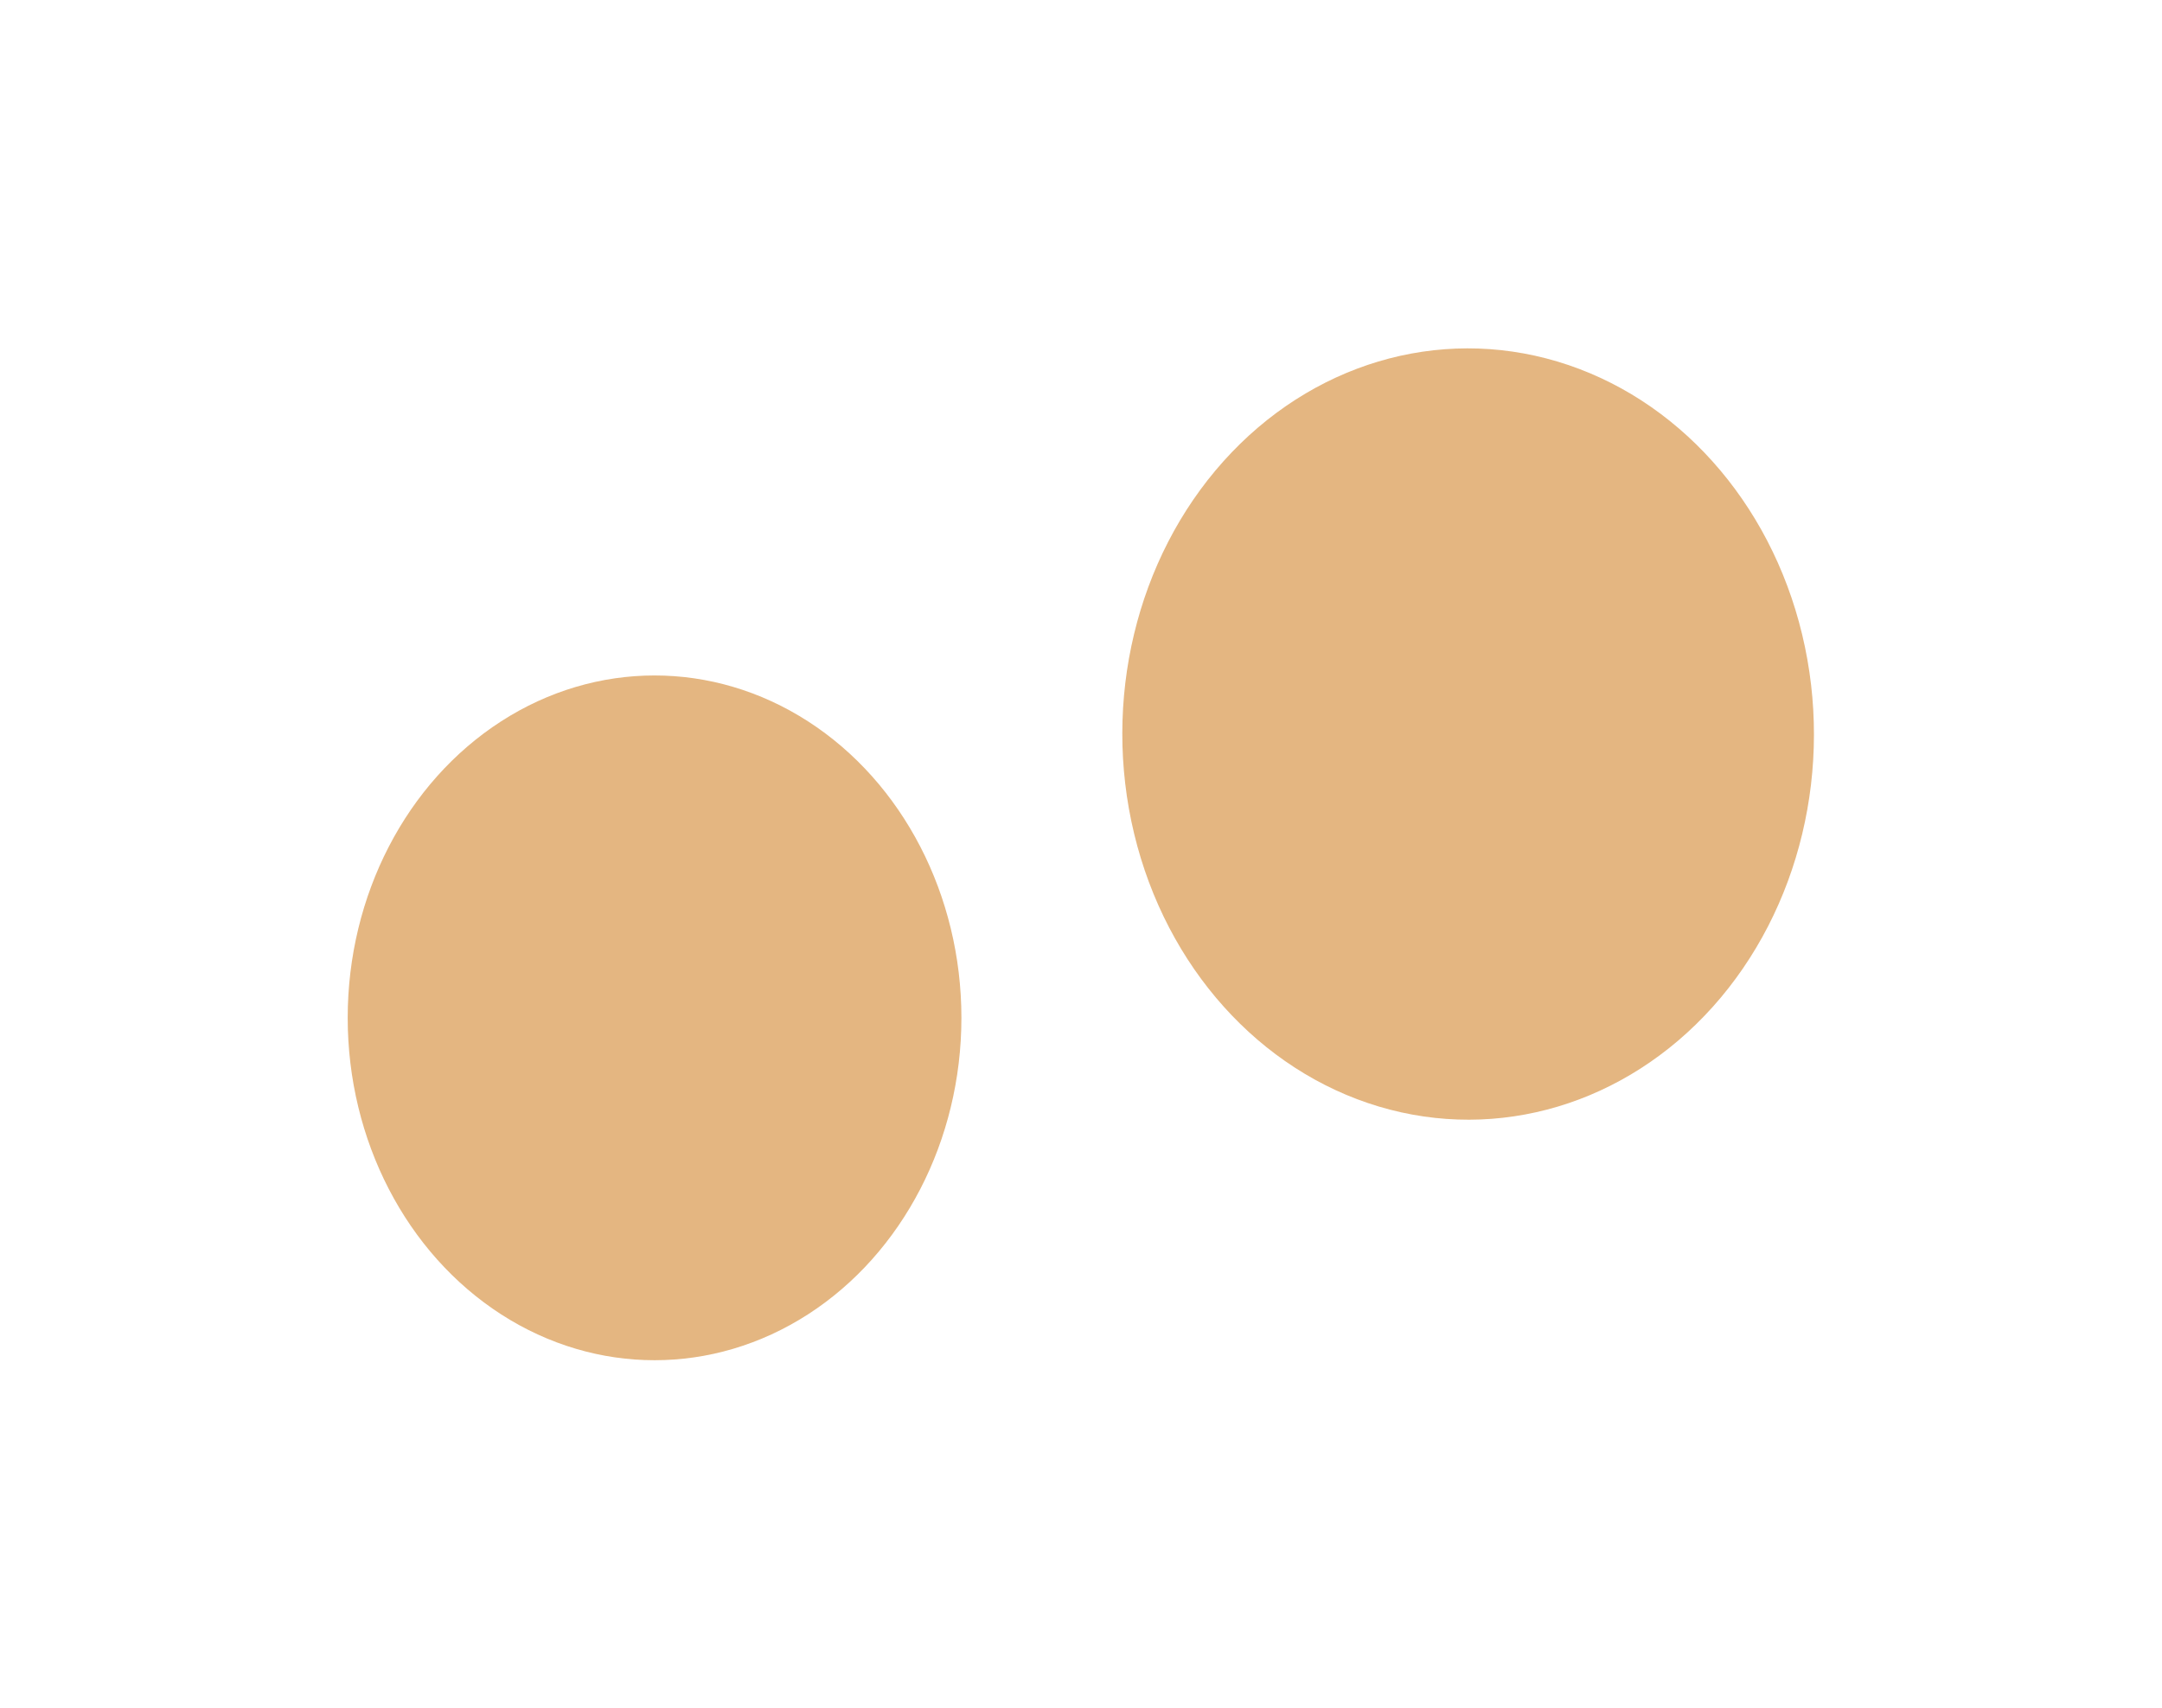 <?xml version="1.0" encoding="utf-8"?>
<svg xmlns="http://www.w3.org/2000/svg" fill="none" height="100%" overflow="visible" preserveAspectRatio="none" style="display: block;" viewBox="0 0 3109 2456" width="100%">
<g id="Background">
<g filter="url(#filter0_f_0_1382)" id="Ellipse 1" opacity="0.5">
<ellipse cx="501.327" cy="551.159" fill="#C96D03" rx="501.327" ry="551.159" transform="matrix(0.958 -0.286 0.234 0.972 1501.96 663.2)"/>
</g>
<g filter="url(#filter1_f_0_1382)" id="Ellipse 2" opacity="0.5">
<ellipse cx="941.264" cy="1463.66" fill="#C96D03" rx="441.264" ry="492.344"/>
</g>
</g>
<defs>
<filter color-interpolation-filters="sRGB" filterUnits="userSpaceOnUse" height="2109.93" id="filter0_f_0_1382" width="1994.78" x="1113.59" y="0.557">
<feFlood flood-opacity="0" result="BackgroundImageFix"/>
<feBlend in="SourceGraphic" in2="BackgroundImageFix" mode="normal" result="shape"/>
<feGaussianBlur result="effect1_foregroundBlur_0_1382" stdDeviation="250"/>
</filter>
<filter color-interpolation-filters="sRGB" filterUnits="userSpaceOnUse" height="1984.69" id="filter1_f_0_1382" width="1882.53" x="0" y="471.312">
<feFlood flood-opacity="0" result="BackgroundImageFix"/>
<feBlend in="SourceGraphic" in2="BackgroundImageFix" mode="normal" result="shape"/>
<feGaussianBlur result="effect1_foregroundBlur_0_1382" stdDeviation="250"/>
</filter>
</defs>
</svg>